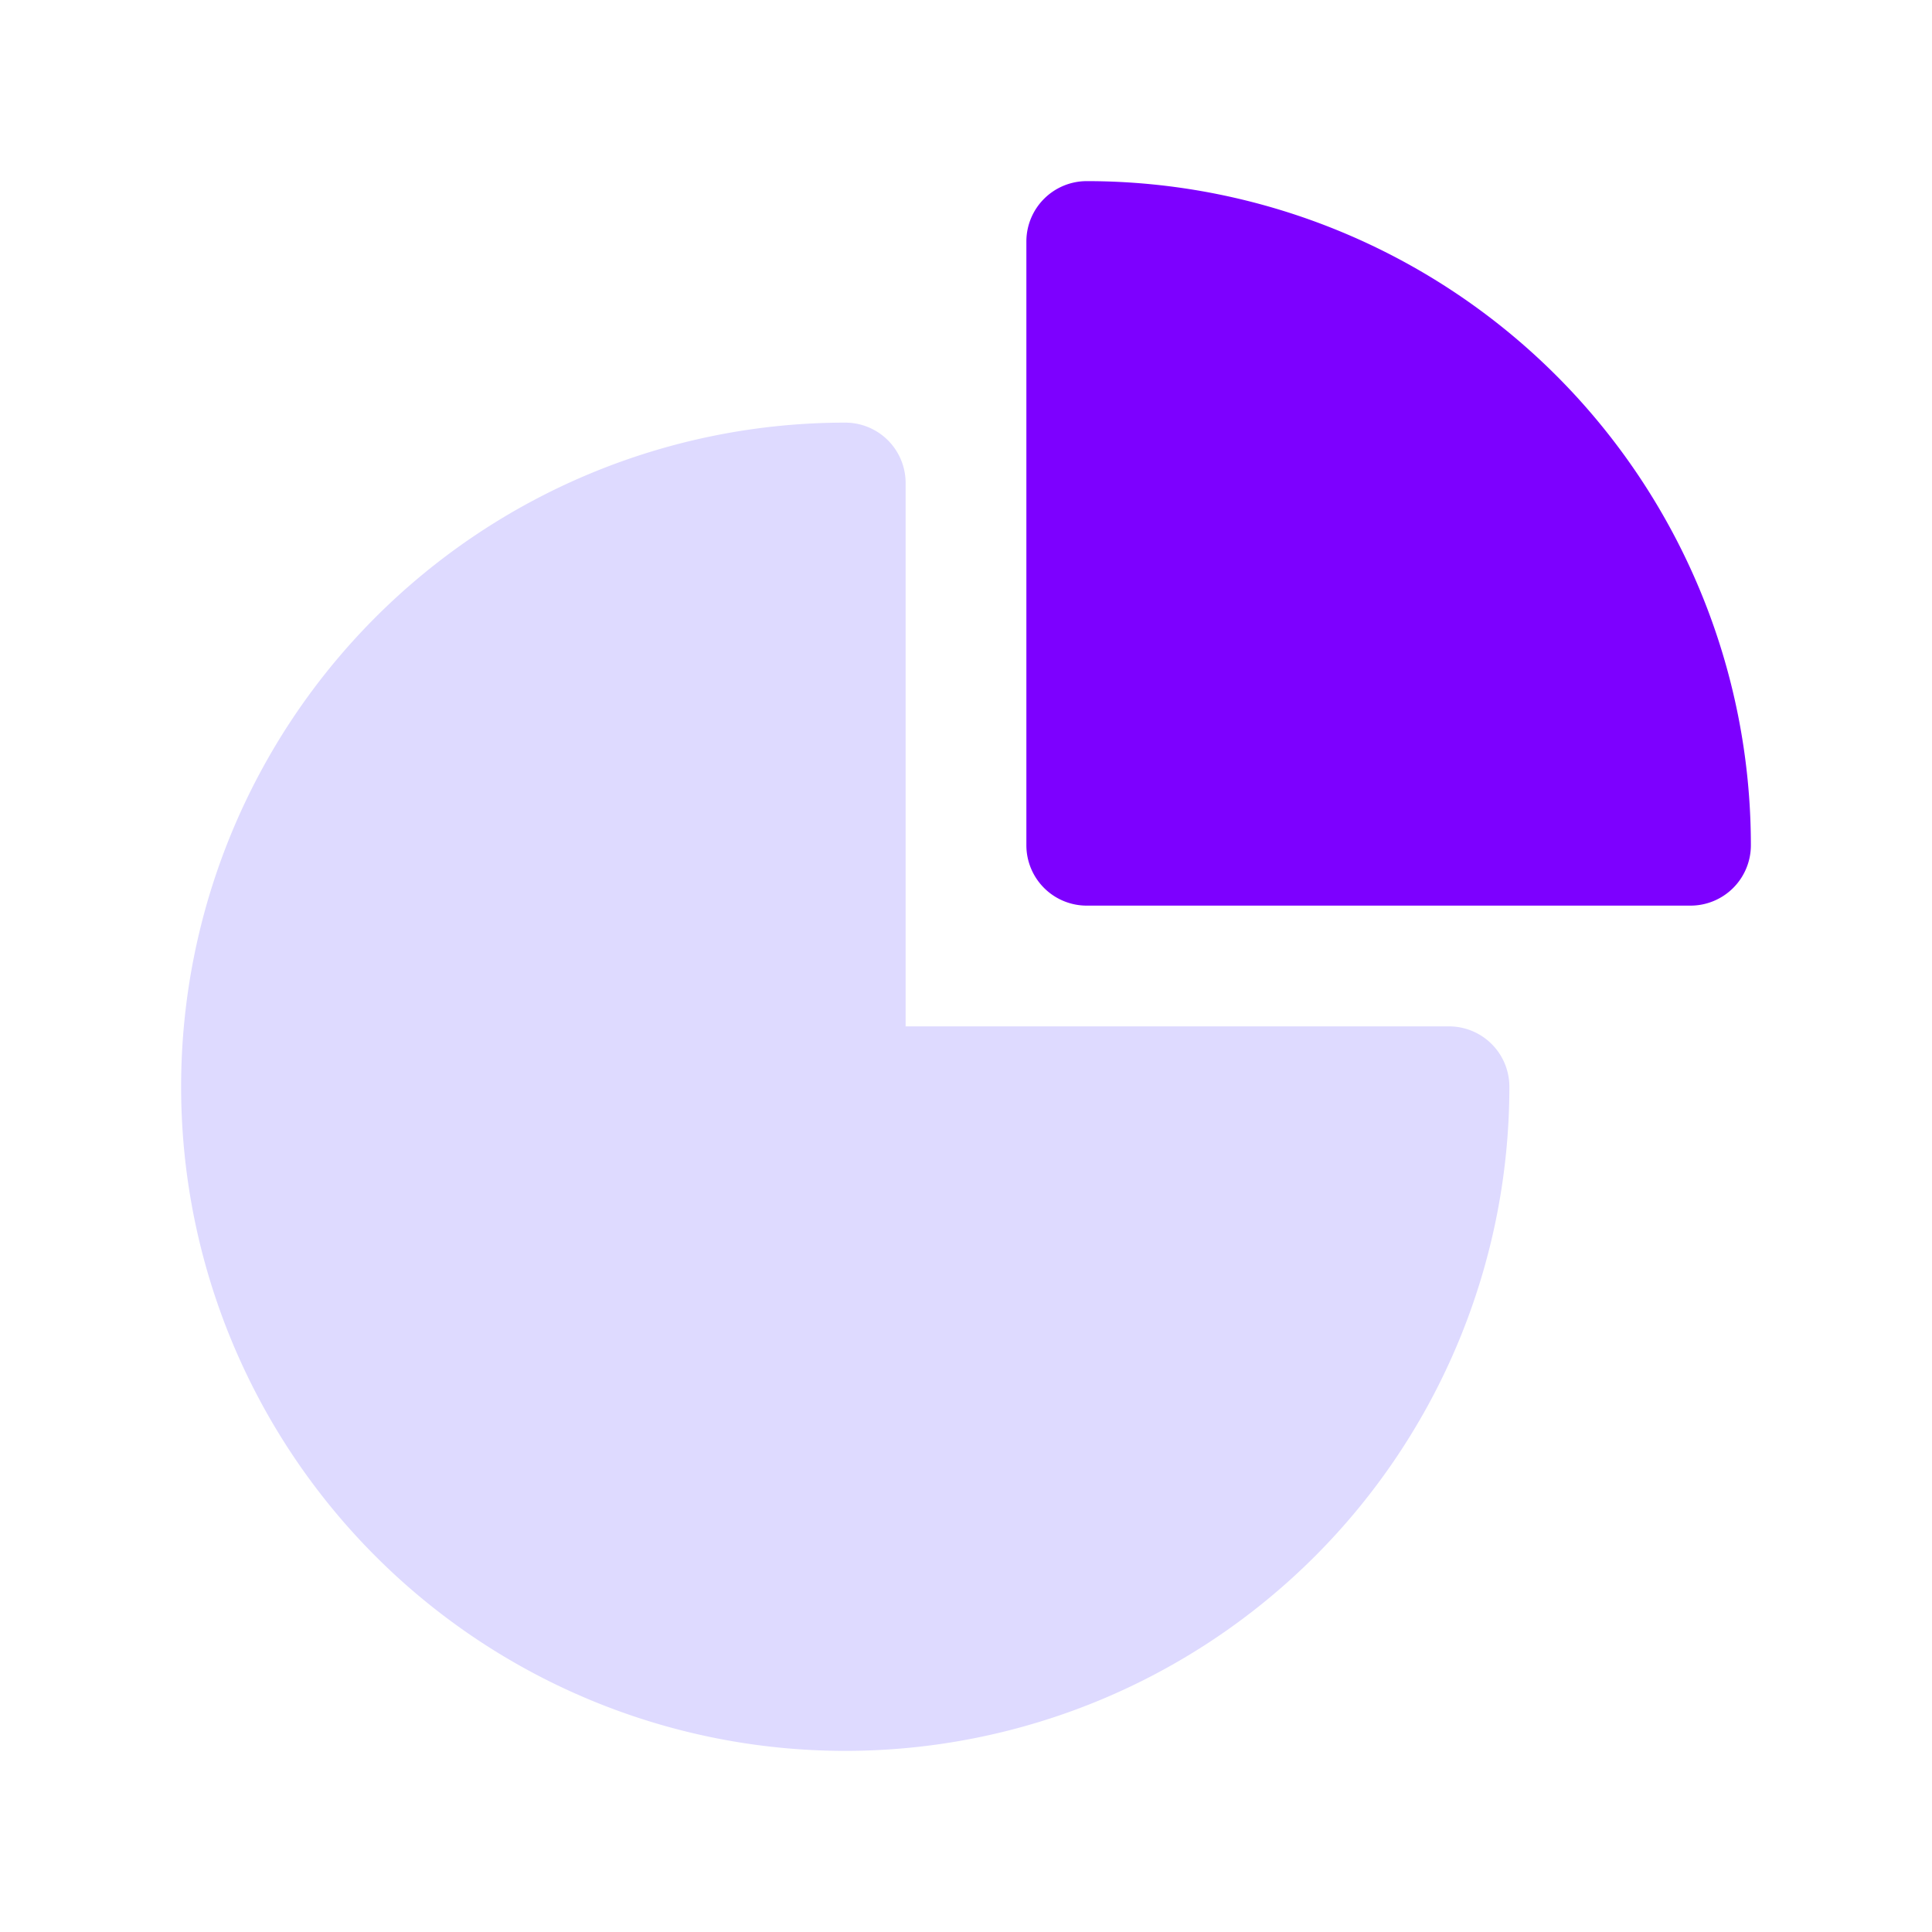 <svg xmlns="http://www.w3.org/2000/svg" width="24" height="24" fill="none"><path fill="#DEDAFF" fill-rule="evenodd" d="M2.25 13.5a8.25 8.25 0 0 1 8.25-8.25.75.75 0 0 1 .75.75v6.75H18a.75.75 0 0 1 .75.75 8.25 8.25 0 1 1-16.5 0z" clip-rule="evenodd"/><path fill="#7D00FF" fill-rule="evenodd" d="M12.75 3a.75.75 0 0 1 .75-.75 8.25 8.25 0 0 1 8.25 8.25.75.75 0 0 1-.75.75h-7.5a.75.75 0 0 1-.75-.75V3z" clip-rule="evenodd"/></svg>